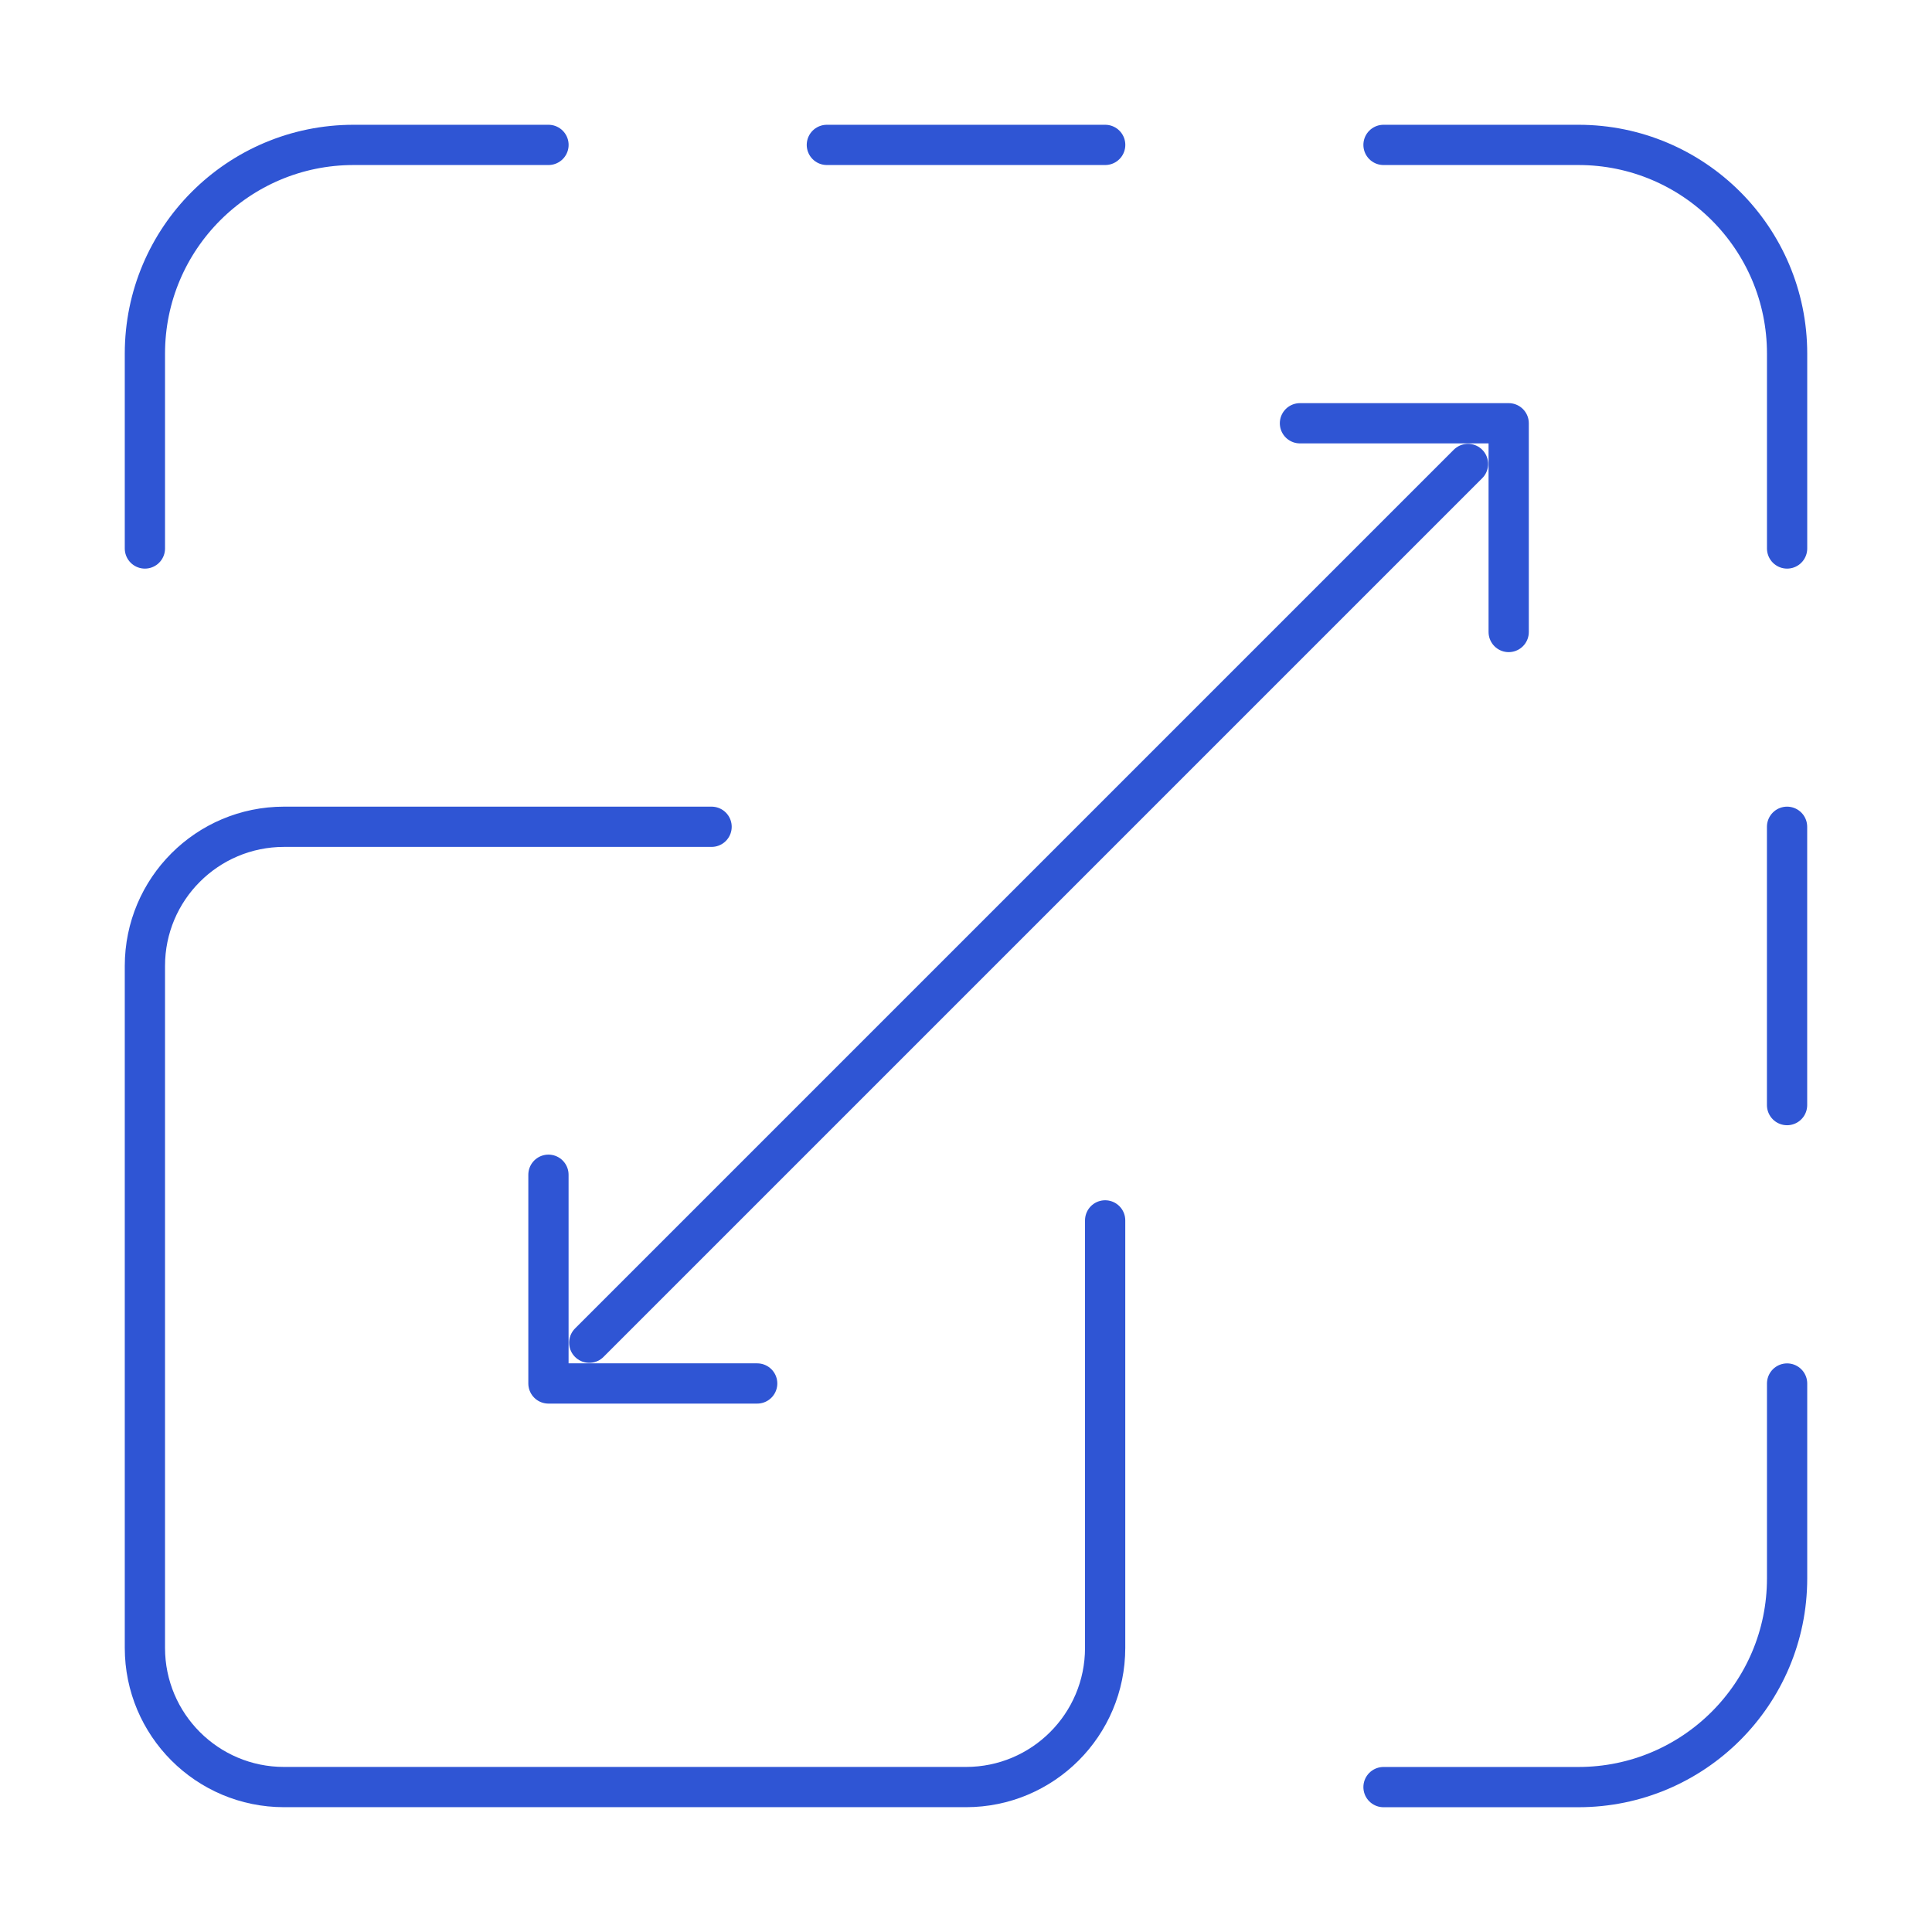 <svg width="48" height="48" viewBox="0 0 48 48" fill="none" xmlns="http://www.w3.org/2000/svg">
<g id="scalability 1">
<g id="Scalability">
<path id="Vector" d="M27.457 30.32V40.941C27.457 42.851 25.909 44.399 24 44.399H7.057C5.148 44.399 3.6 42.851 3.6 40.941V23.999C3.6 22.089 5.148 20.541 7.057 20.541H17.679" stroke="#2F55D4" stroke-miterlimit="10" stroke-linecap="round" stroke-linejoin="round"/>
<path id="Vector_2" d="M13.627 3.6H8.786C5.922 3.6 3.6 5.922 3.6 8.786V13.627" stroke="#2F55D4" stroke-miterlimit="10" stroke-linecap="round" stroke-linejoin="round"/>
<path id="Vector_3" d="M20.543 3.6H27.458" stroke="#2F55D4" stroke-miterlimit="10" stroke-linecap="round" stroke-linejoin="round"/>
<path id="Vector_4" d="M34.373 3.6H39.214C42.078 3.6 44.4 5.922 44.4 8.786V13.627" stroke="#2F55D4" stroke-miterlimit="10" stroke-linecap="round" stroke-linejoin="round"/>
<path id="Vector_5" d="M44.4 34.373V39.214C44.4 42.078 42.078 44.4 39.214 44.4H34.373" stroke="#2F55D4" stroke-miterlimit="10" stroke-linecap="round" stroke-linejoin="round"/>
<path id="Vector_6" d="M44.399 20.541V27.456" stroke="#2F55D4" stroke-miterlimit="10" stroke-linecap="round" stroke-linejoin="round"/>
<path id="Vector_7" d="M14.64 33.359L36.472 11.527" stroke="#2F55D4" stroke-miterlimit="10" stroke-linecap="round" stroke-linejoin="round"/>
<path id="Vector_8" d="M13.626 29.186V34.372H18.812" stroke="#2F55D4" stroke-miterlimit="10" stroke-linecap="round" stroke-linejoin="round"/>
<path id="Vector_9" d="M32.297 10.516H37.483V15.702" stroke="#2F55D4" stroke-miterlimit="10" stroke-linecap="round" stroke-linejoin="round"/>
</g>
</g>
</svg>
